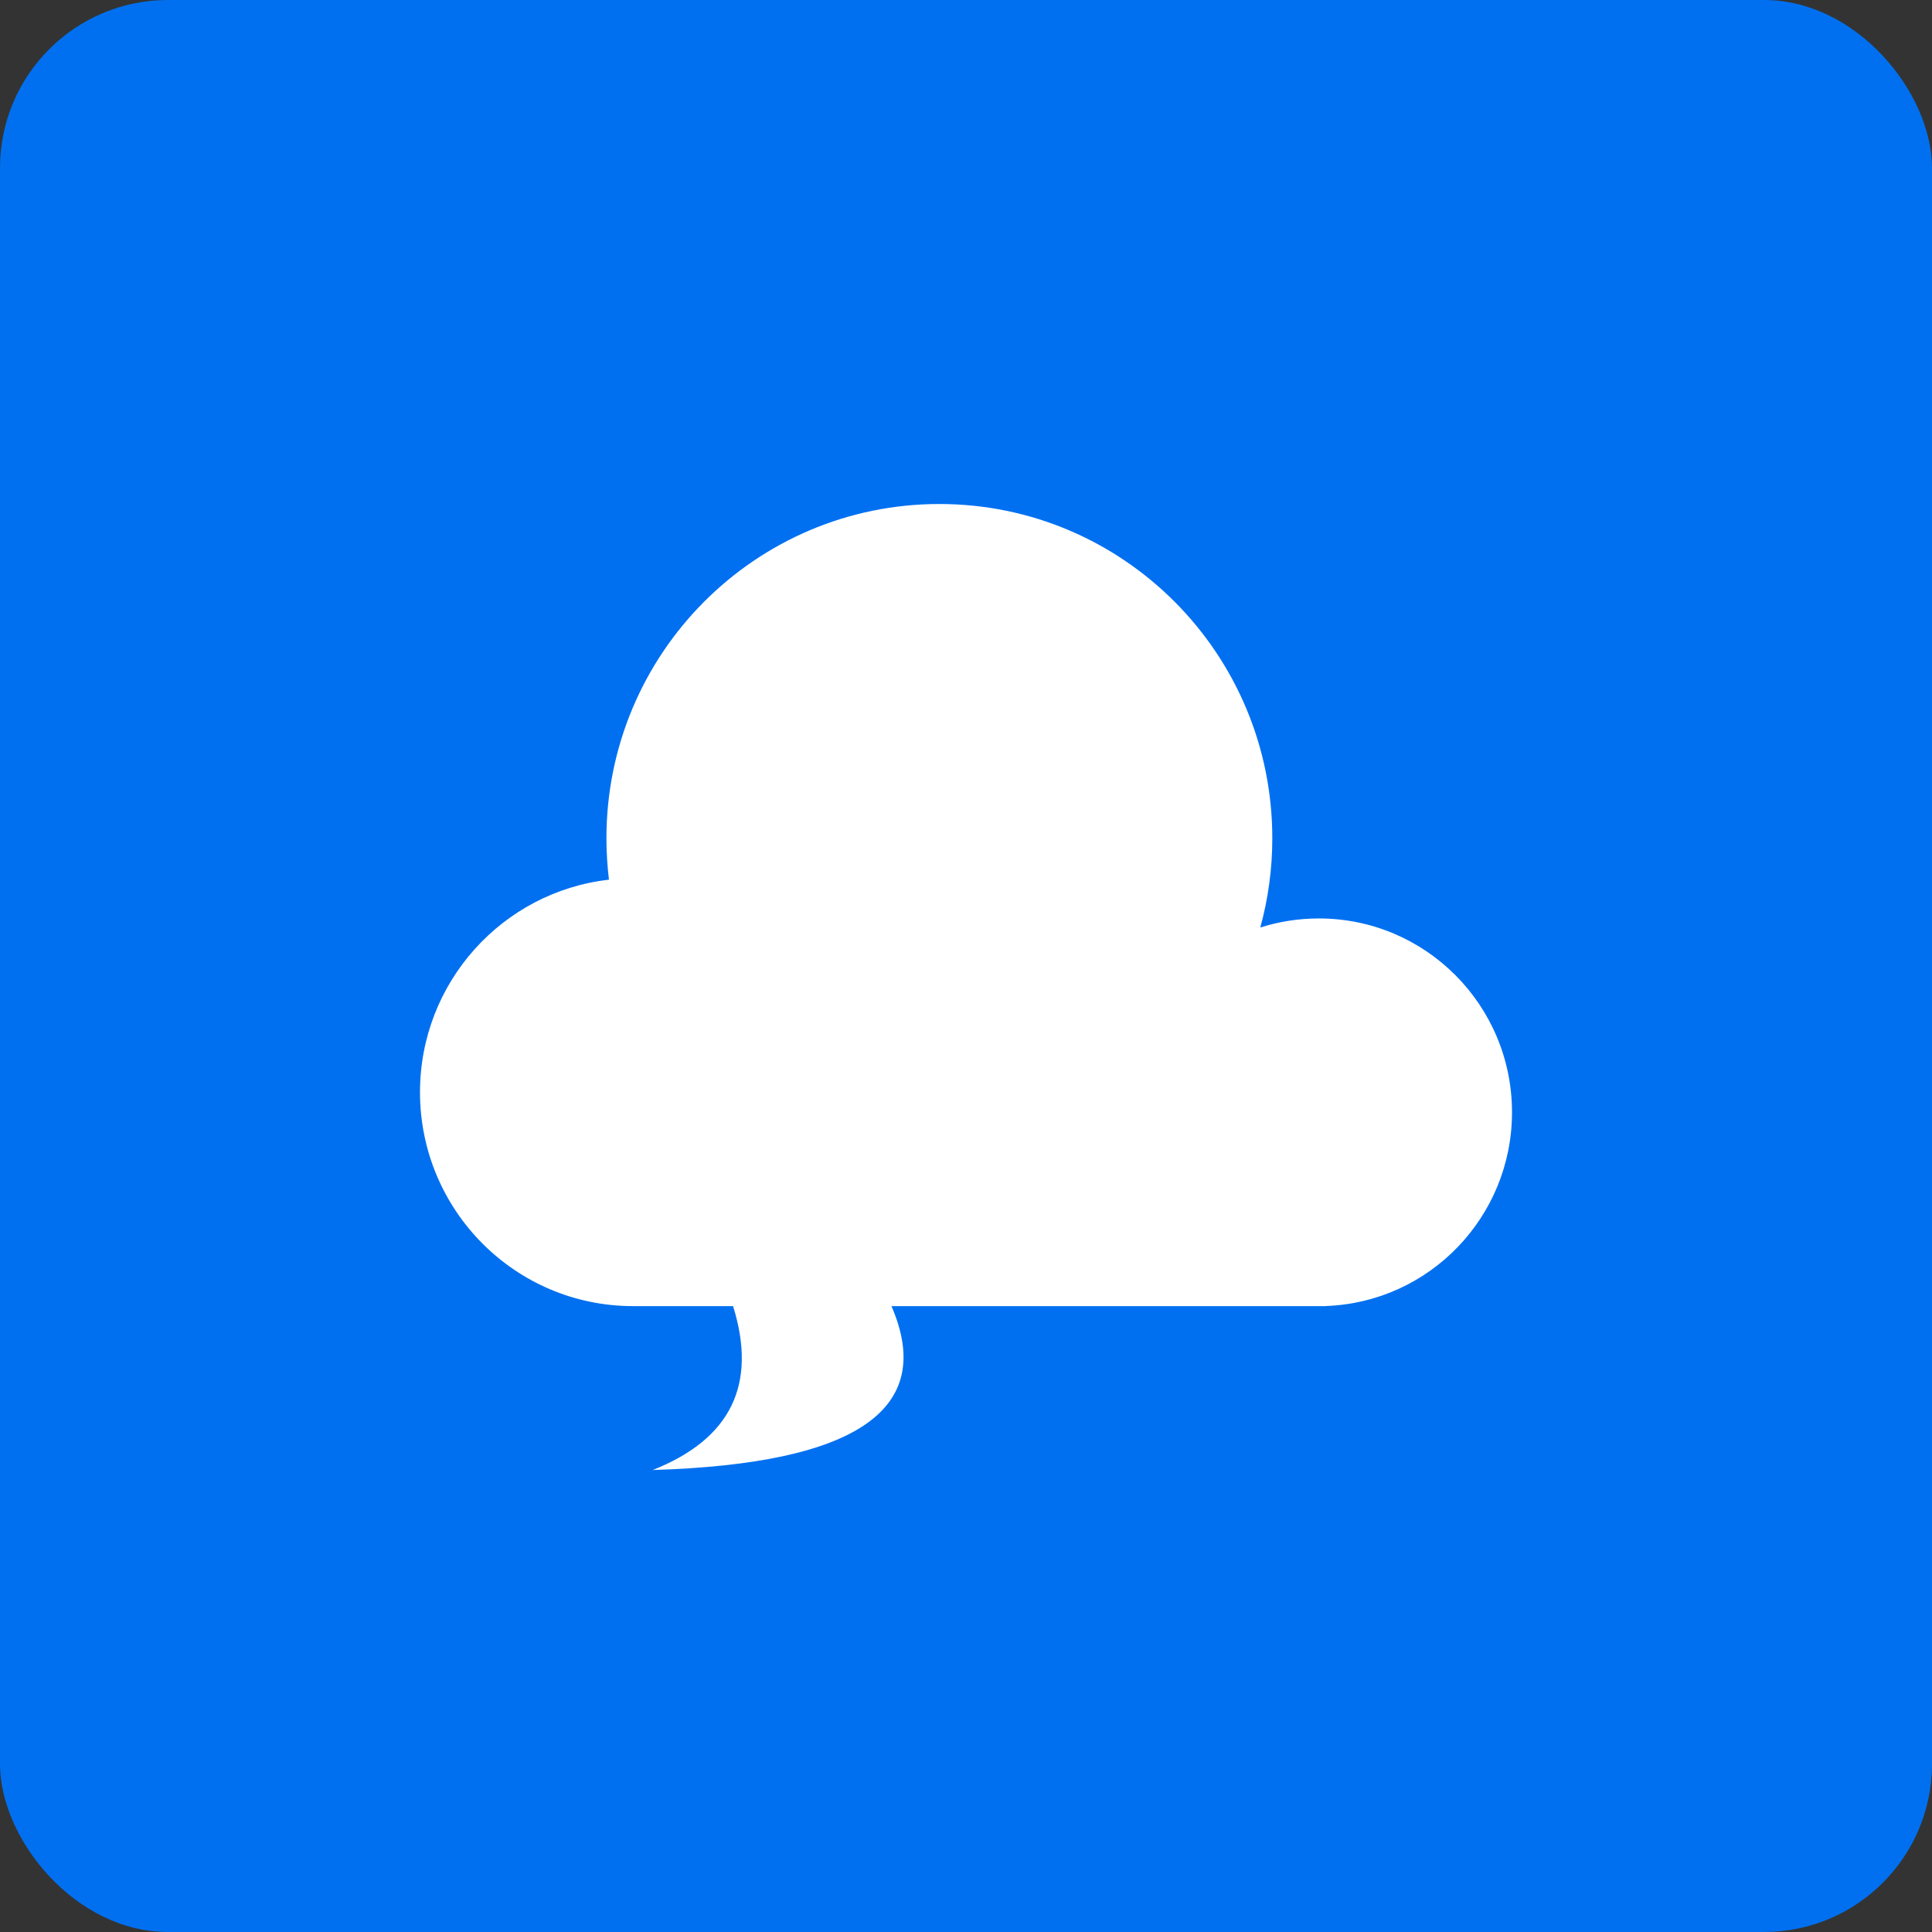 <?xml version="1.0" encoding="UTF-8"?>
<svg width="46px" height="46px" viewBox="0 0 46 46" version="1.1" xmlns="http://www.w3.org/2000/svg" xmlns:xlink="http://www.w3.org/1999/xlink">
    <rect x="0" y="0" width="46" height="46" fill="#333333" stroke="none"/>
    <!-- Generator: Sketch 51.3 (57544) - http://www.bohemiancoding.com/sketch -->
    <desc>Created with Sketch.</desc>
    <defs></defs>
    <g id="Page-10-(Q2)" stroke="none" stroke-width="1" fill="none" fill-rule="evenodd">
        <g id="irccloud" fill-rule="nonzero">
            <rect id="Rectangle-17-Copy-7" fill="#0070F1" x="0" y="0" width="46" height="46" rx="4"></rect>
            <path d="M17.454,31.098 L15.073,31.098 C12.271,31.098 10,28.818 10,26.006 C10,23.388 11.968,21.231 14.499,20.945 C14.46,20.621 14.439,20.292 14.439,19.958 C14.439,15.563 17.988,12 22.366,12 C26.744,12 30.293,15.563 30.293,19.958 C30.293,20.694 30.193,21.407 30.007,22.084 C30.447,21.943 30.916,21.868 31.402,21.868 C33.942,21.868 36,23.934 36,26.483 C36,28.979 34.027,31.012 31.561,31.096 L31.561,31.098 L21.225,31.098 C22.29,33.555 20.395,34.855 15.541,35 C17.399,34.265 18.036,32.965 17.454,31.098 Z" id="Combined-Shape" fill="#FFFFFF"></path>
        </g>
    </g>
</svg>